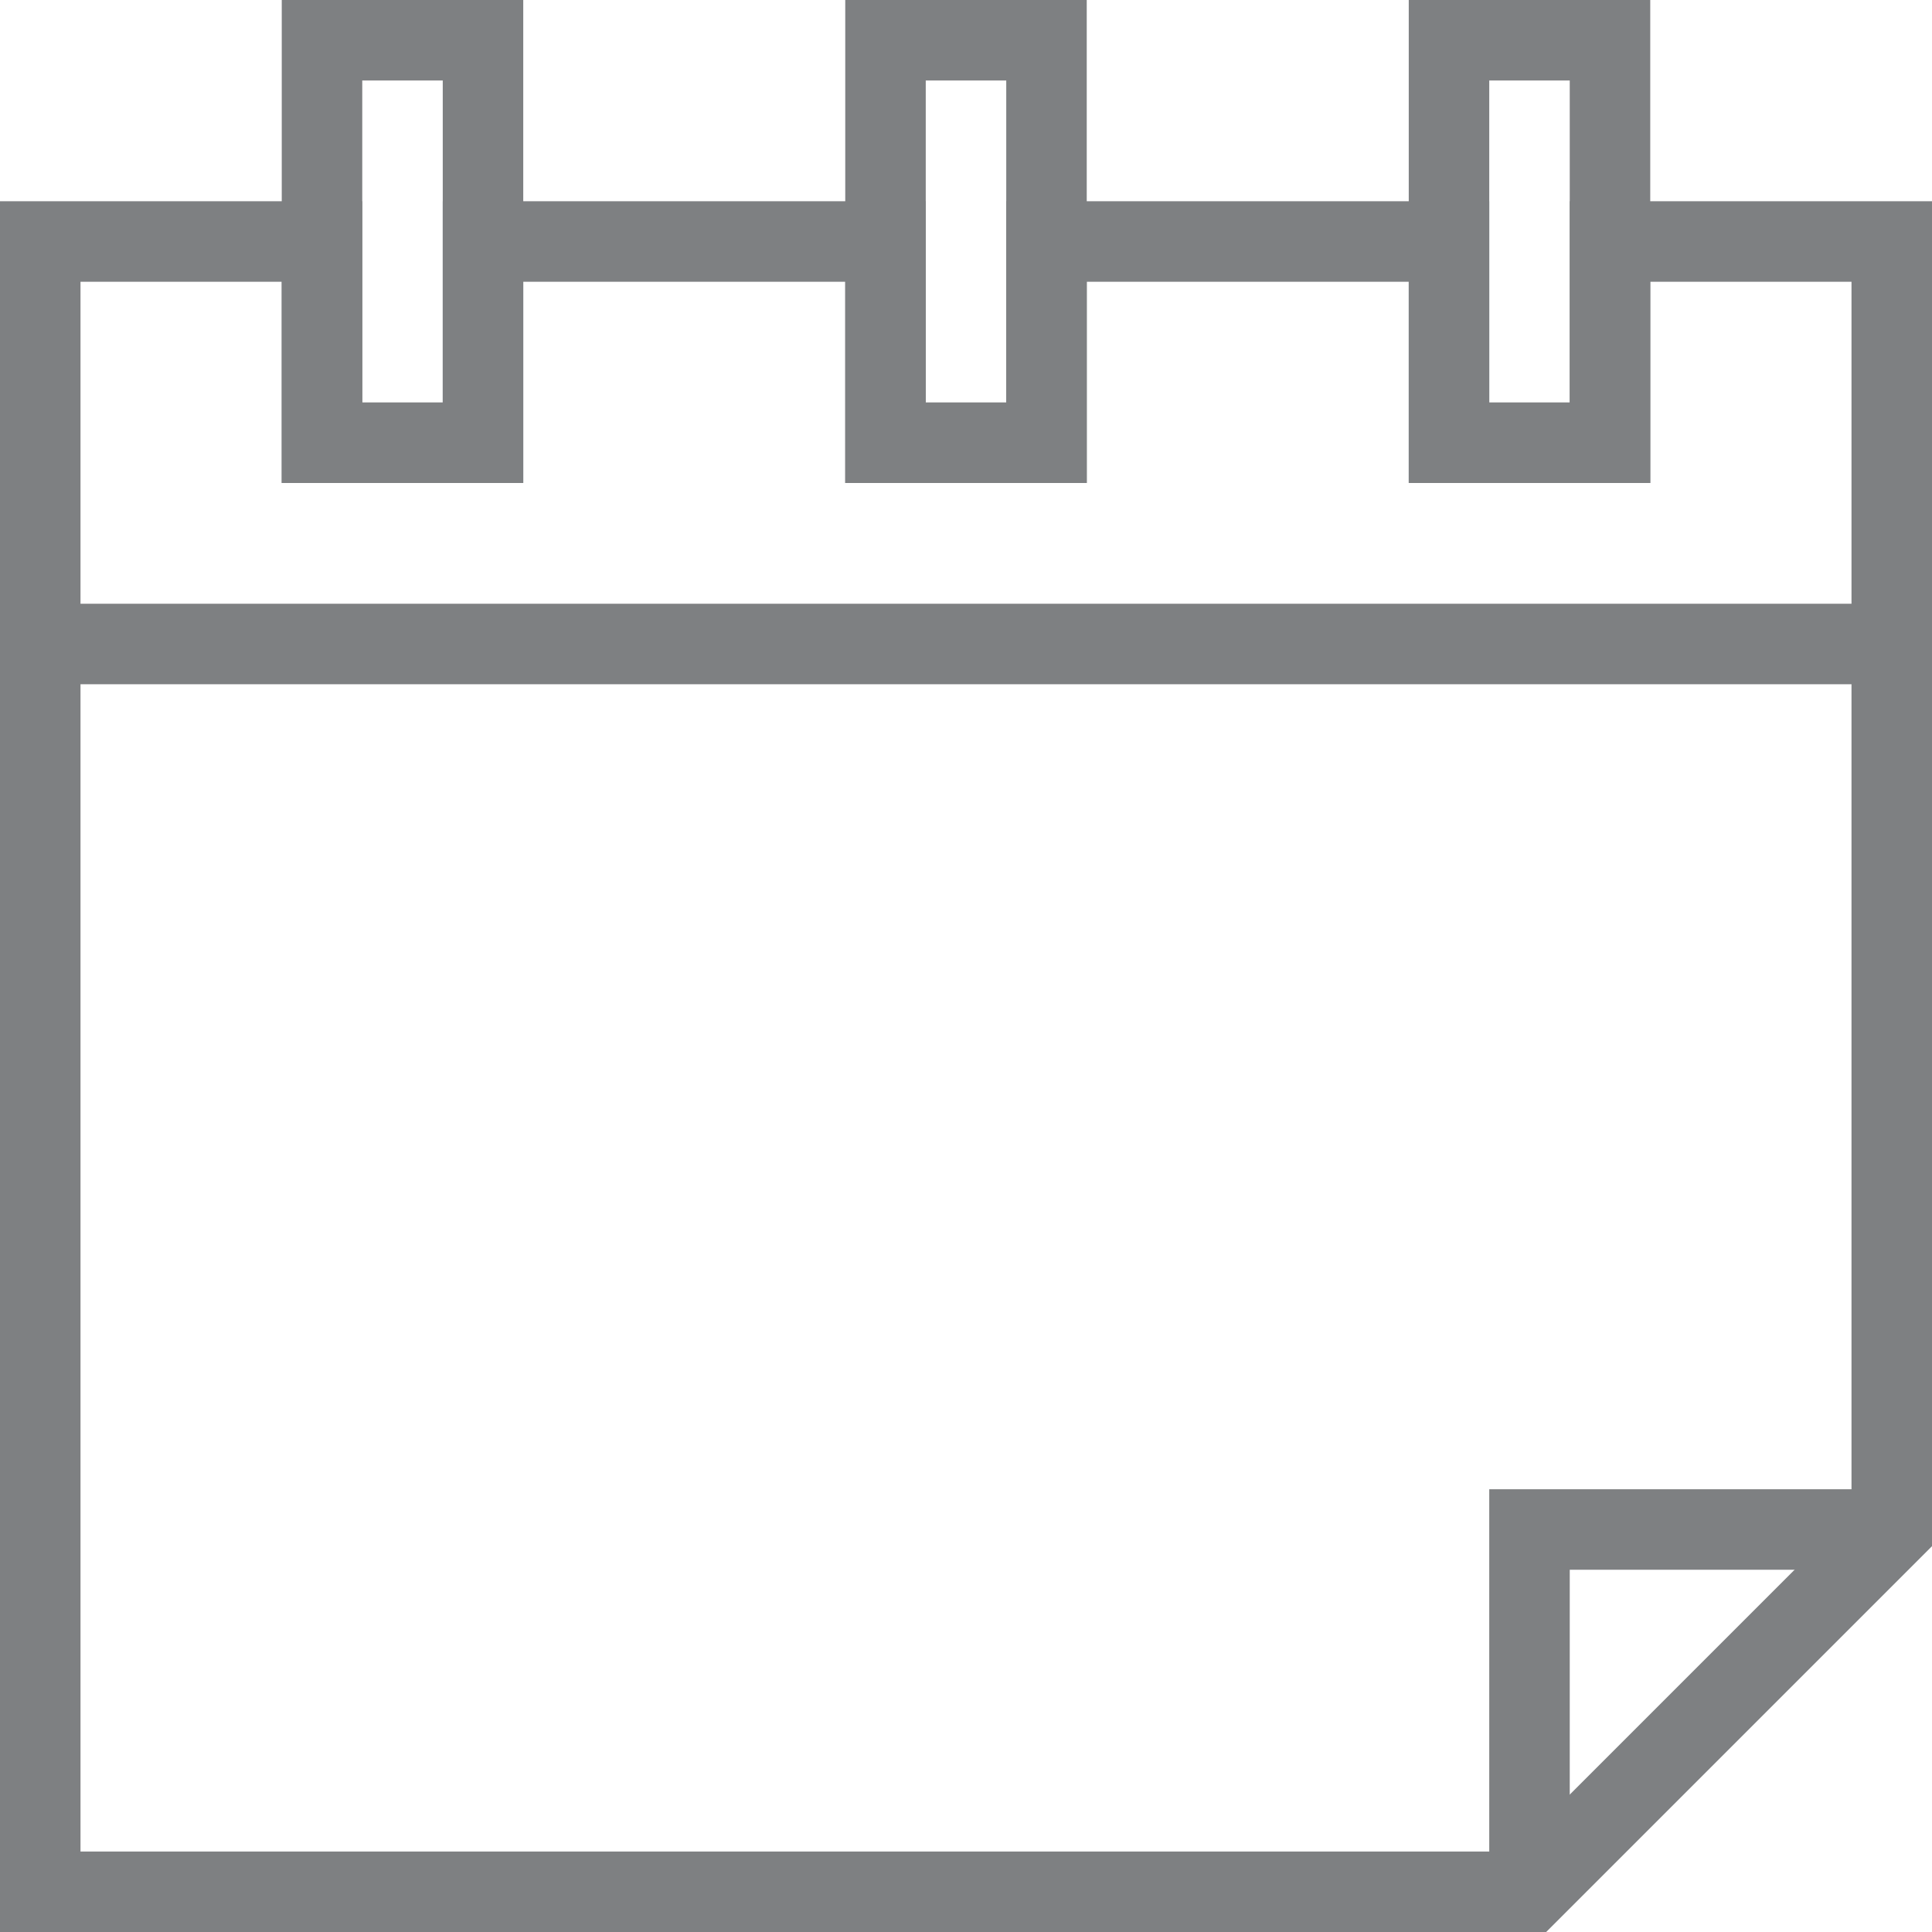<?xml version="1.0" encoding="utf-8"?>
<!-- Generator: Adobe Illustrator 24.1.1, SVG Export Plug-In . SVG Version: 6.00 Build 0)  -->
<svg version="1.1" id="Слой_1" xmlns="http://www.w3.org/2000/svg" xmlns:xlink="http://www.w3.org/1999/xlink" x="0px" y="0px"
	 viewBox="0 0 48 48" style="enable-background:new 0 0 48 48;" xml:space="preserve">
<style type="text/css">
	.st0{fill:none;stroke:#7E8082;stroke-width:2;stroke-miterlimit:10;}
</style>
<g>
	<rect x="8" y="1" class="st0" width="4" height="10"/>
	<rect x="22" y="1" class="st0" width="4" height="10"/>
	<rect x="36" y="1" class="st0" width="4" height="10"/>
	<path class="st0" d="M40,6v5h-4V6H26v5h-4V6H12v5H8V6H1v41h31h6l9-9v-5V6H40z"/>
	<polyline class="st0" points="47,38 38,38 38,47 	"/>
	<line class="st0" x1="1" y1="16" x2="47" y2="16"/>
</g>
</svg>
